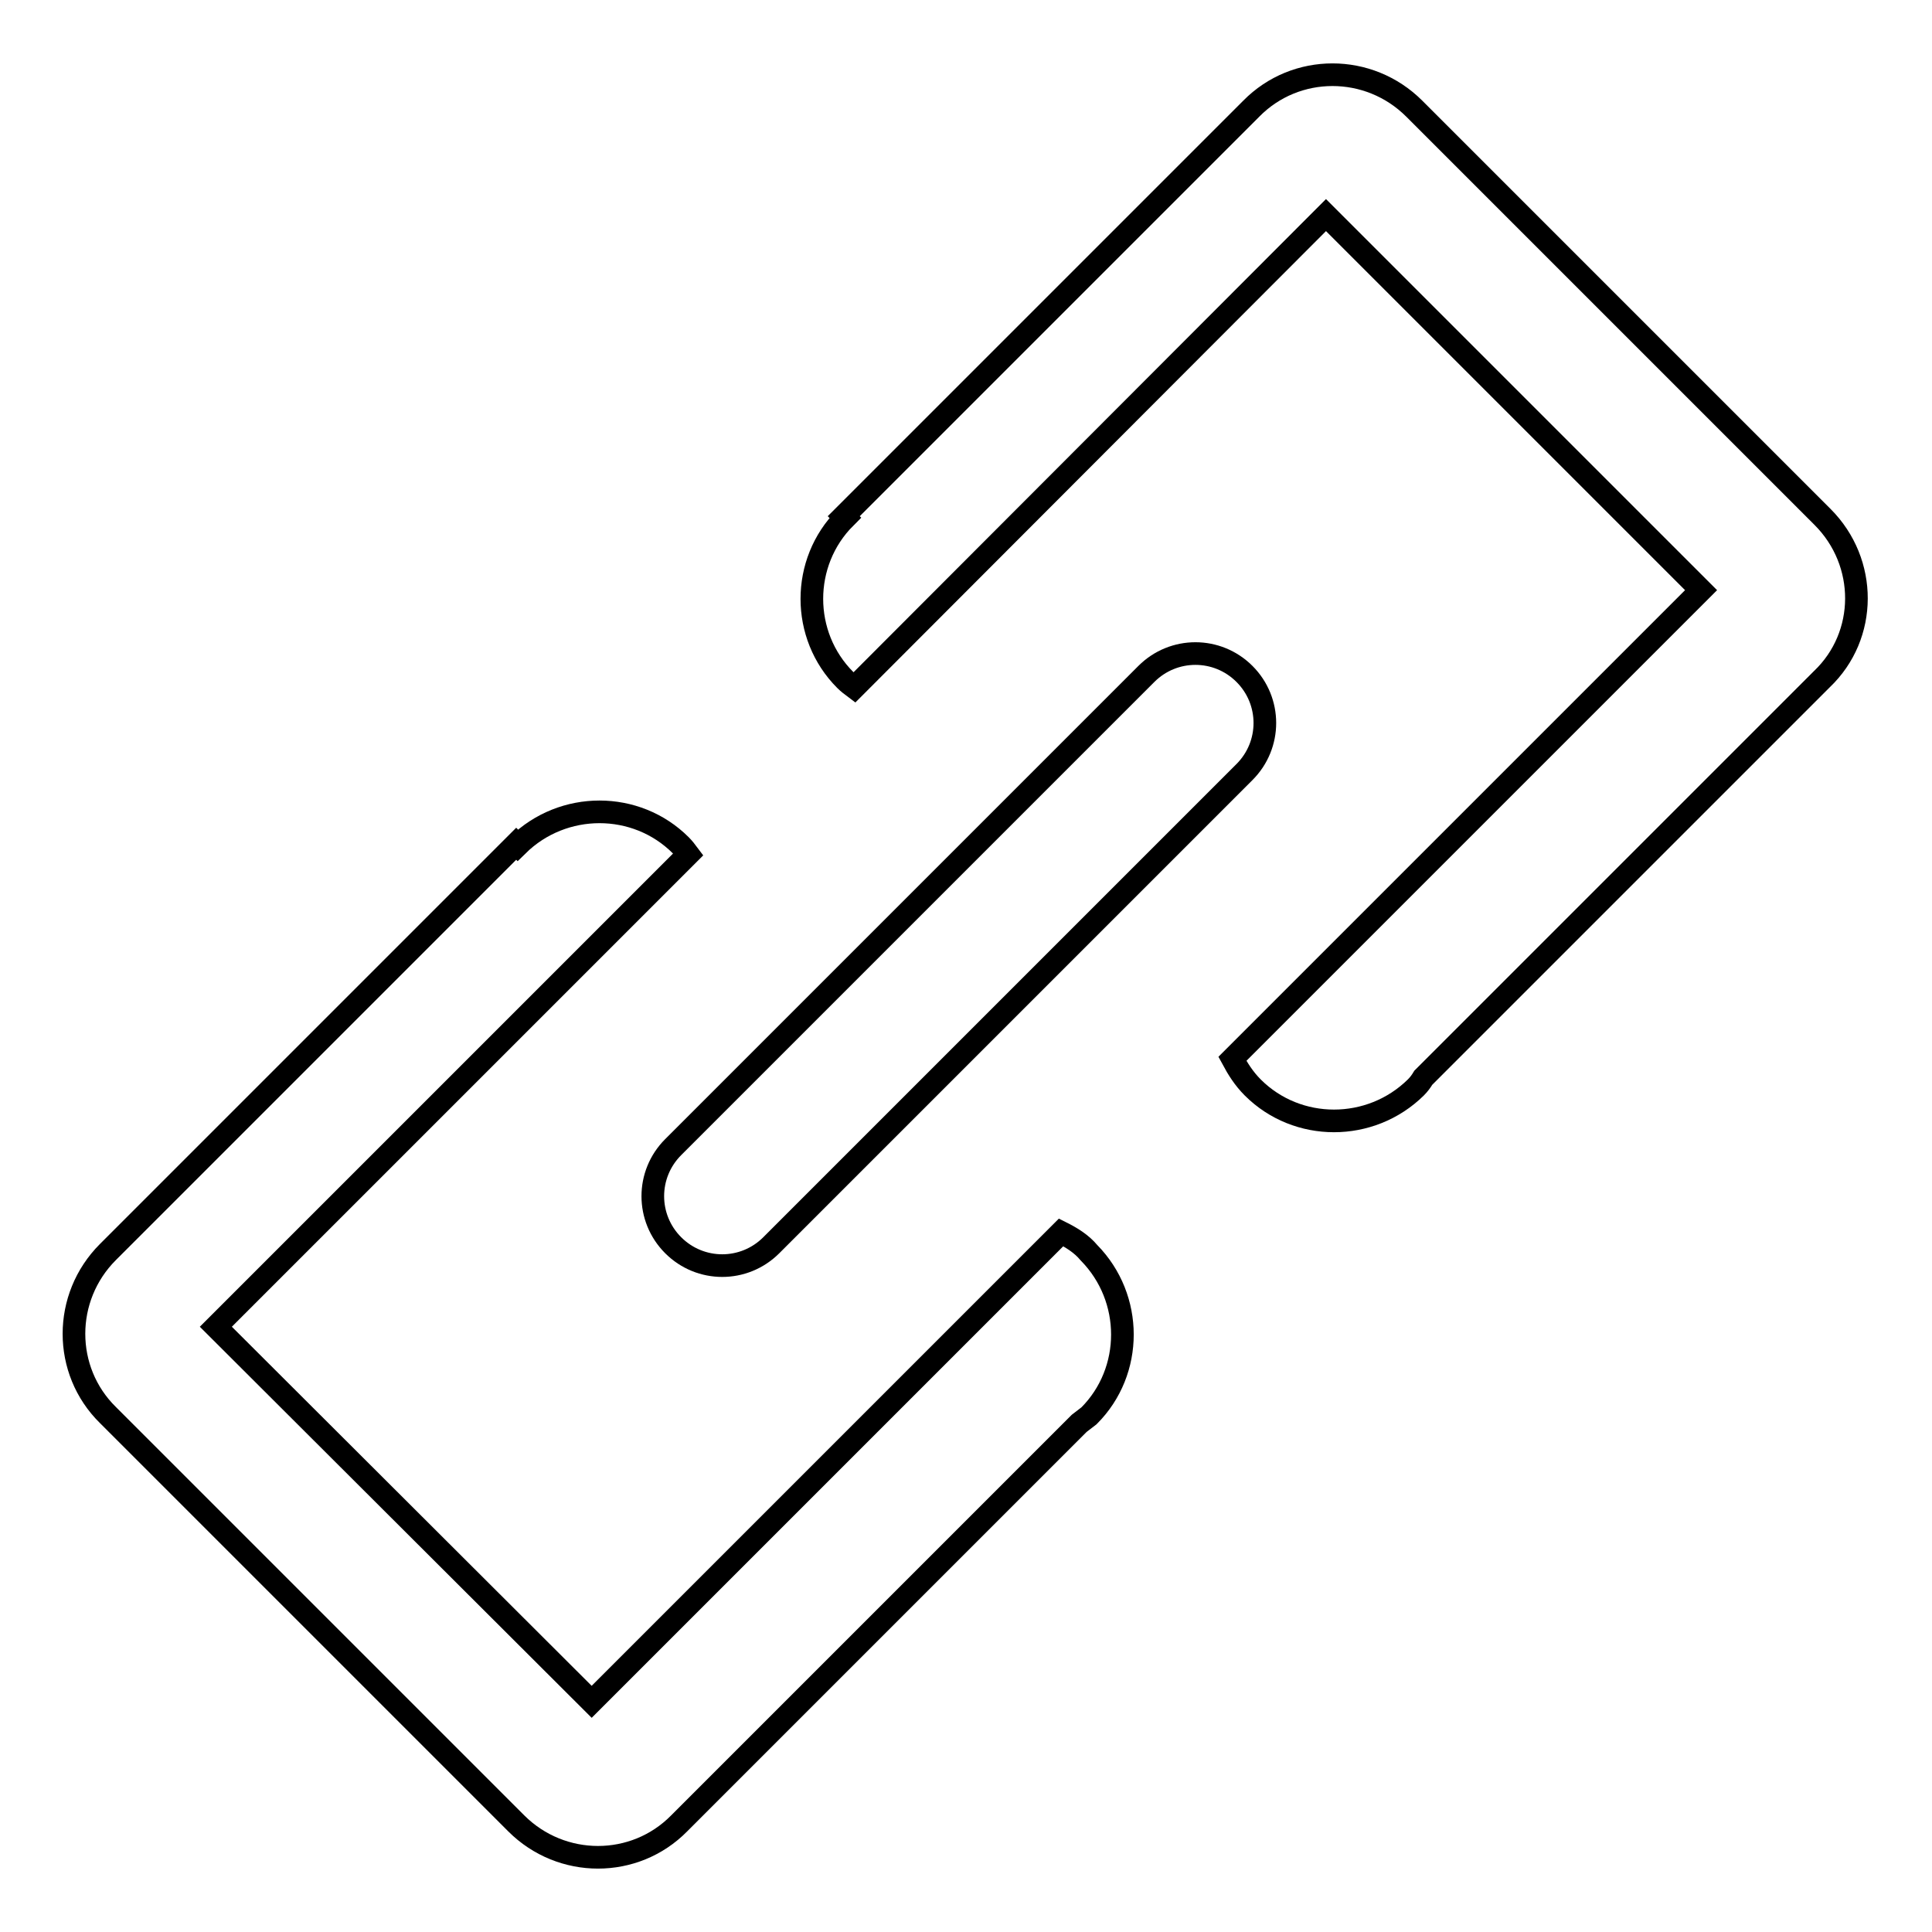 <?xml version="1.0" encoding="utf-8"?>
<!-- Svg Vector Icons : http://www.onlinewebfonts.com/icon -->
<!DOCTYPE svg PUBLIC "-//W3C//DTD SVG 1.1//EN" "http://www.w3.org/Graphics/SVG/1.1/DTD/svg11.dtd">
<svg version="1.1" xmlns="http://www.w3.org/2000/svg" xmlns:xlink="http://www.w3.org/1999/xlink" x="0px" y="0px" viewBox="0 0 256 256" enable-background="new 0 0 256 256" xml:space="preserve">
<g><g><path stroke-width="3" fill-opacity="0" stroke="#000000"  d="M140.6,163.3l-62.2,62.2l-49.8-49.7l62.6-62.6c-0.3-0.4-0.6-0.8-1-1.2c-5.9-5.9-15.6-5.9-21.6,0c0,0,0,0,0,0l-0.2-0.2l-54.1,54.1c-6,6-6,15.7,0,21.6l54.1,54.1c6,6,15.7,6,21.6,0l53-53c0.4-0.3,0.9-0.7,1.3-1c5.9-5.9,5.9-15.6,0-21.6C143.3,164.8,142,164,140.6,163.3z"/><path stroke-width="3" fill-opacity="0" stroke="#000000"  d="M89.2,152l62.7-62.7c3.6-3.6,9.4-3.6,13,0c3.6,3.6,3.6,9.4,0,13L102.2,165c-3.6,3.6-9.4,3.6-13,0C85.6,161.4,85.6,155.6,89.2,152z"/><path stroke-width="3" fill-opacity="0" stroke="#000000"  d="M241.5,68.5l-54.1-54.1c-6-6-15.7-6-21.6,0l-54,54l0.2,0.2c-5.9,5.9-5.9,15.6,0,21.5c0.4,0.4,0.8,0.7,1.2,1l62.5-62.6l49.7,49.7l-62.1,62.1c0.7,1.3,1.5,2.6,2.7,3.8c5.9,5.9,15.6,5.9,21.6,0c0.4-0.4,0.7-0.8,1-1.3l52.8-52.8C247.5,84.2,247.5,74.5,241.5,68.5z"/></g></g>
</svg>
